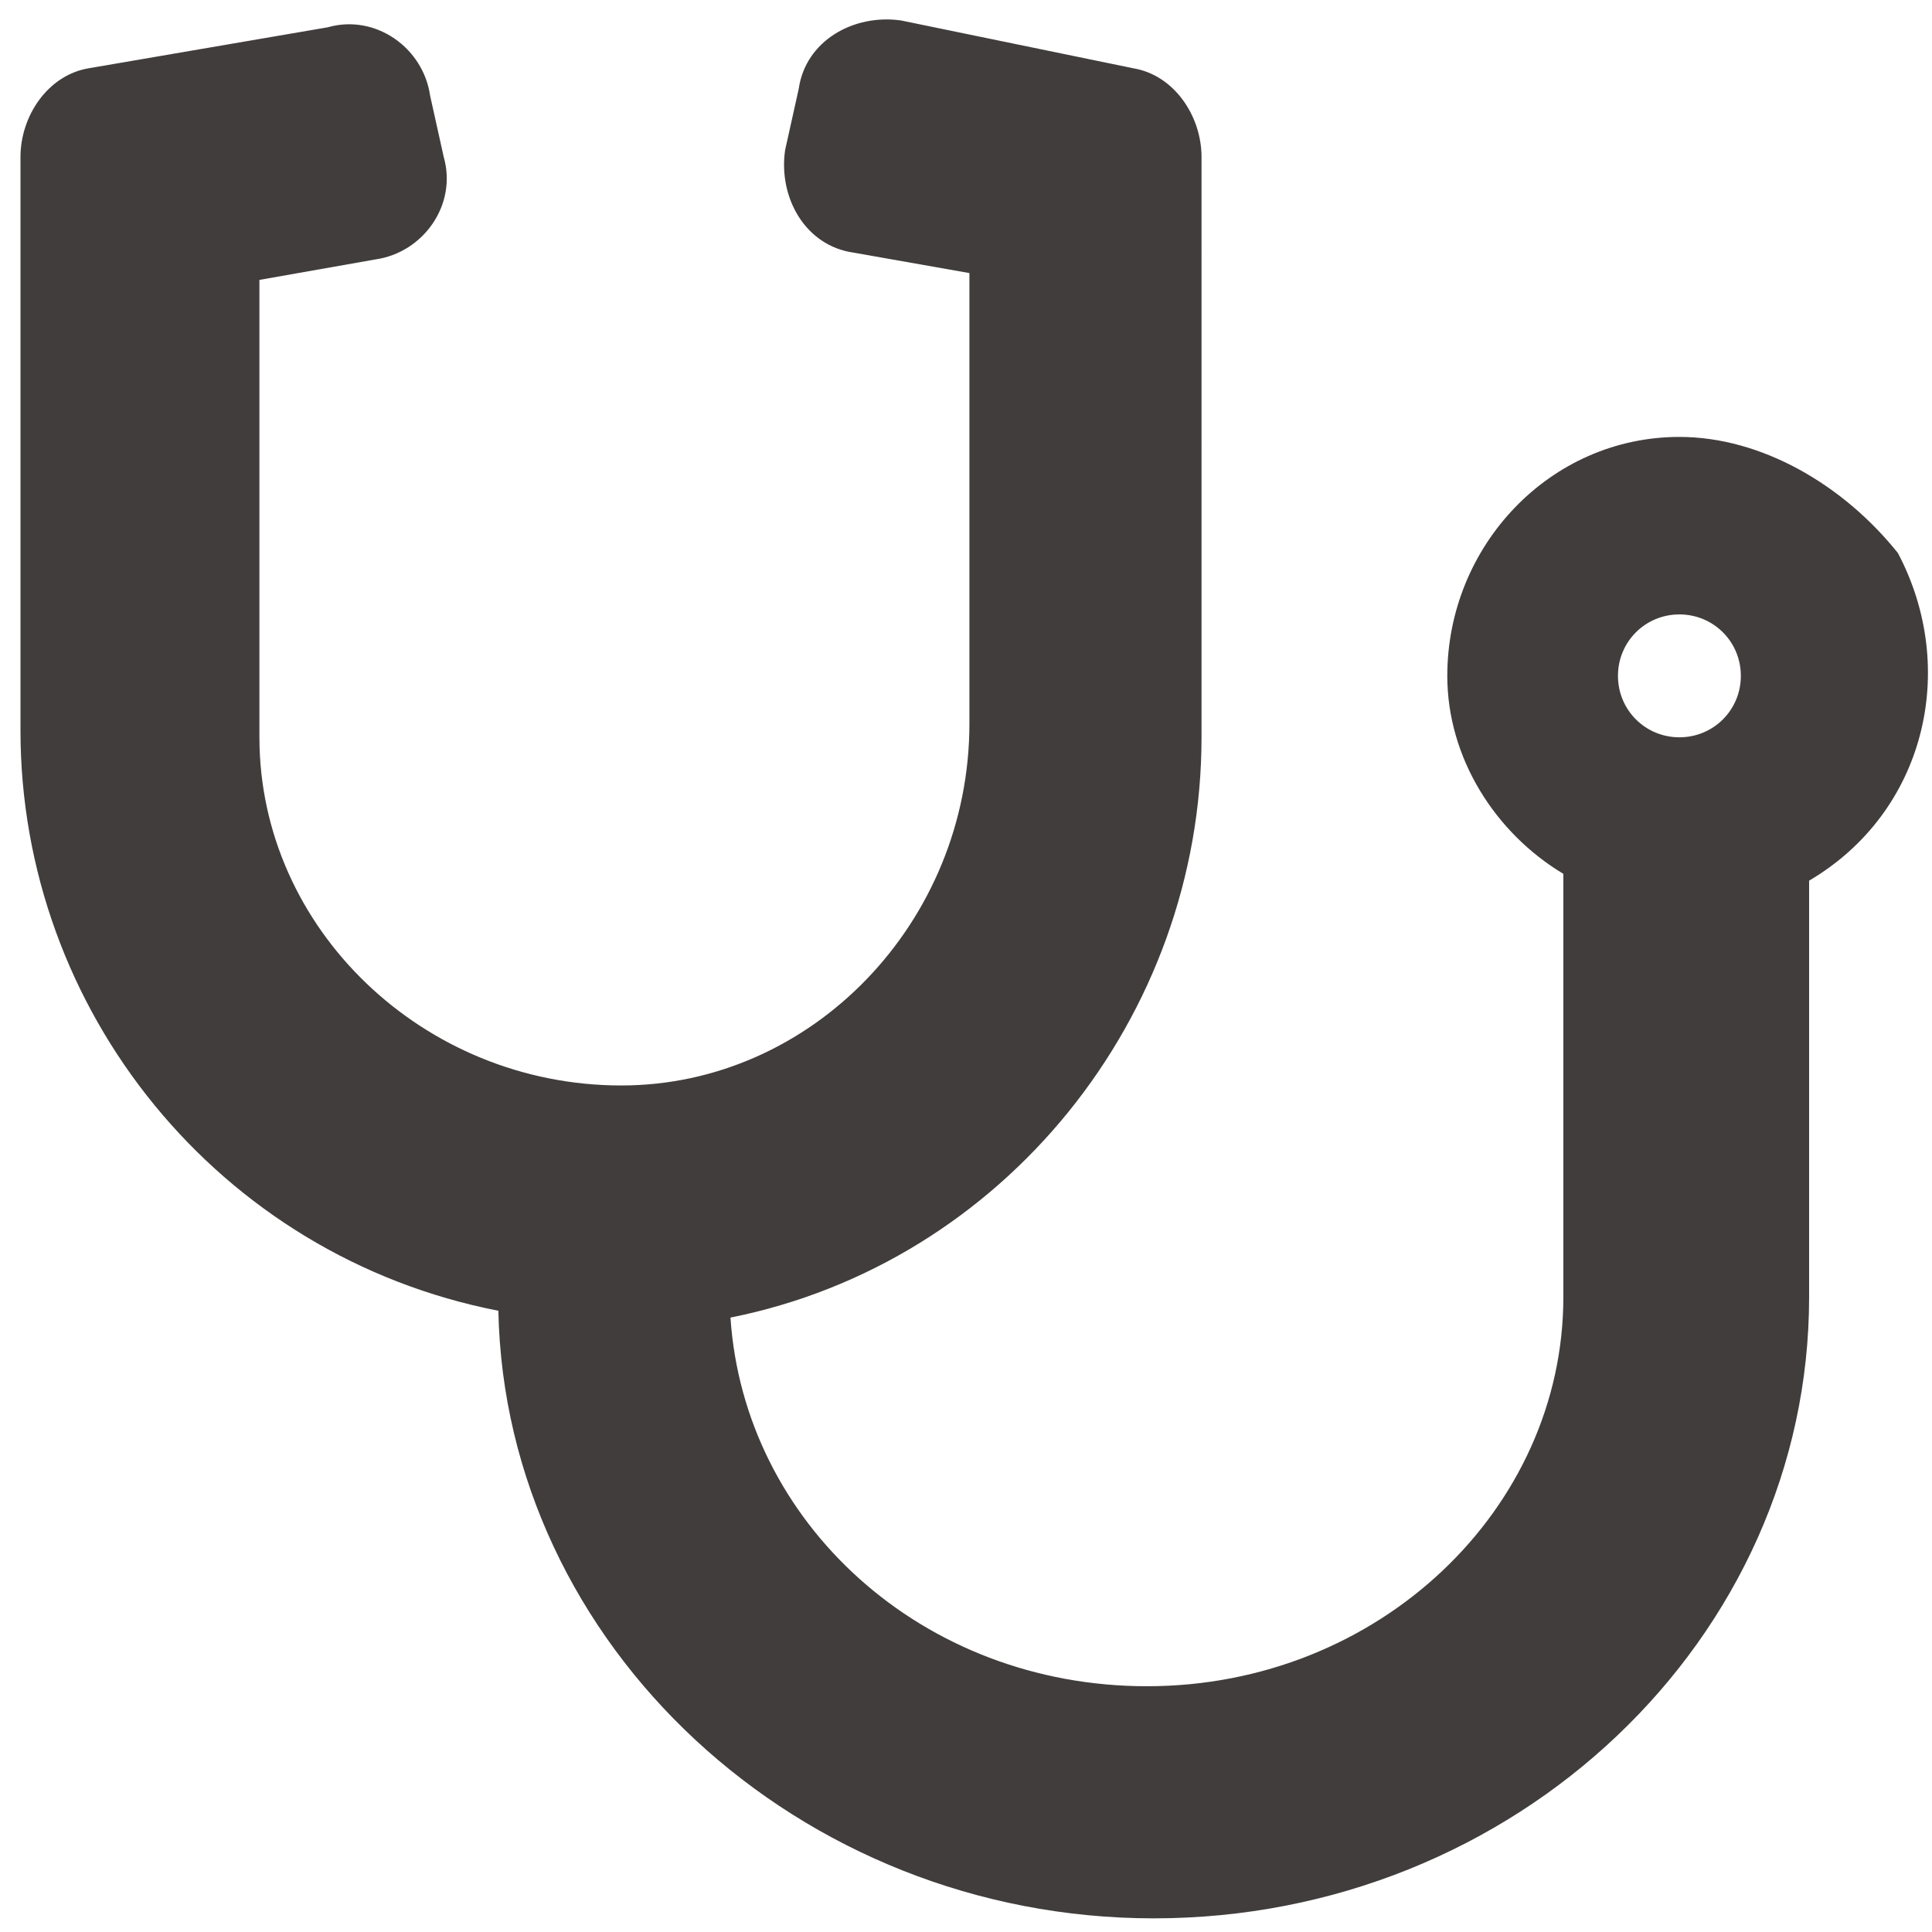 <?xml version="1.0" encoding="utf-8"?>
<!-- Generator: Adobe Illustrator 25.0.0, SVG Export Plug-In . SVG Version: 6.00 Build 0)  -->
<svg version="1.1" id="レイヤー_1" xmlns="http://www.w3.org/2000/svg" xmlns:xlink="http://www.w3.org/1999/xlink" x="0px"
	 y="0px" viewBox="0 0 28.3 28.3" style="enable-background:new 0 0 28.3 28.3;" xml:space="preserve">
<style type="text/css">
	.st0{fill:#413D3C;}
</style>
<path id="stethoscope-solid" class="st0" d="M24.6,6.4c-1.9,0-3.4,1.6-3.4,3.5c0,1.2,0.7,2.3,1.7,2.9V19c0,3.1-2.7,5.7-6.1,5.7
	c-3.3,0-5.9-2.4-6.1-5.4c4-0.8,6.9-4.4,6.9-8.5V2.3c0-0.6-0.4-1.2-1-1.3l-3.4-0.7c-0.7-0.1-1.4,0.3-1.5,1l0,0l-0.2,0.9
	c-0.1,0.7,0.3,1.4,1,1.5l0,0L14.2,4v6.6c0,2.9-2.3,5.3-5.1,5.3c-2.9,0-5.3-2.3-5.3-5.1v-0.1V4.1l1.7-0.3c0.7-0.1,1.2-0.8,1-1.5l0,0
	L6.3,1.4c-0.1-0.7-0.8-1.2-1.5-1l0,0L1.3,1c-0.6,0.1-1,0.7-1,1.3v8.4c0,4.1,2.9,7.7,7,8.5c0.1,4.9,4.4,8.9,9.6,8.9
	c5.3,0,9.6-4.1,9.6-9.1v-6.1c1.7-1,2.2-3.1,1.3-4.8C27,7.1,25.8,6.4,24.6,6.4z M24.6,10.8c-0.5,0-0.9-0.4-0.9-0.9S24.1,9,24.6,9
	s0.9,0.4,0.9,0.9S25.1,10.8,24.6,10.8L24.6,10.8z"/>
</svg>
